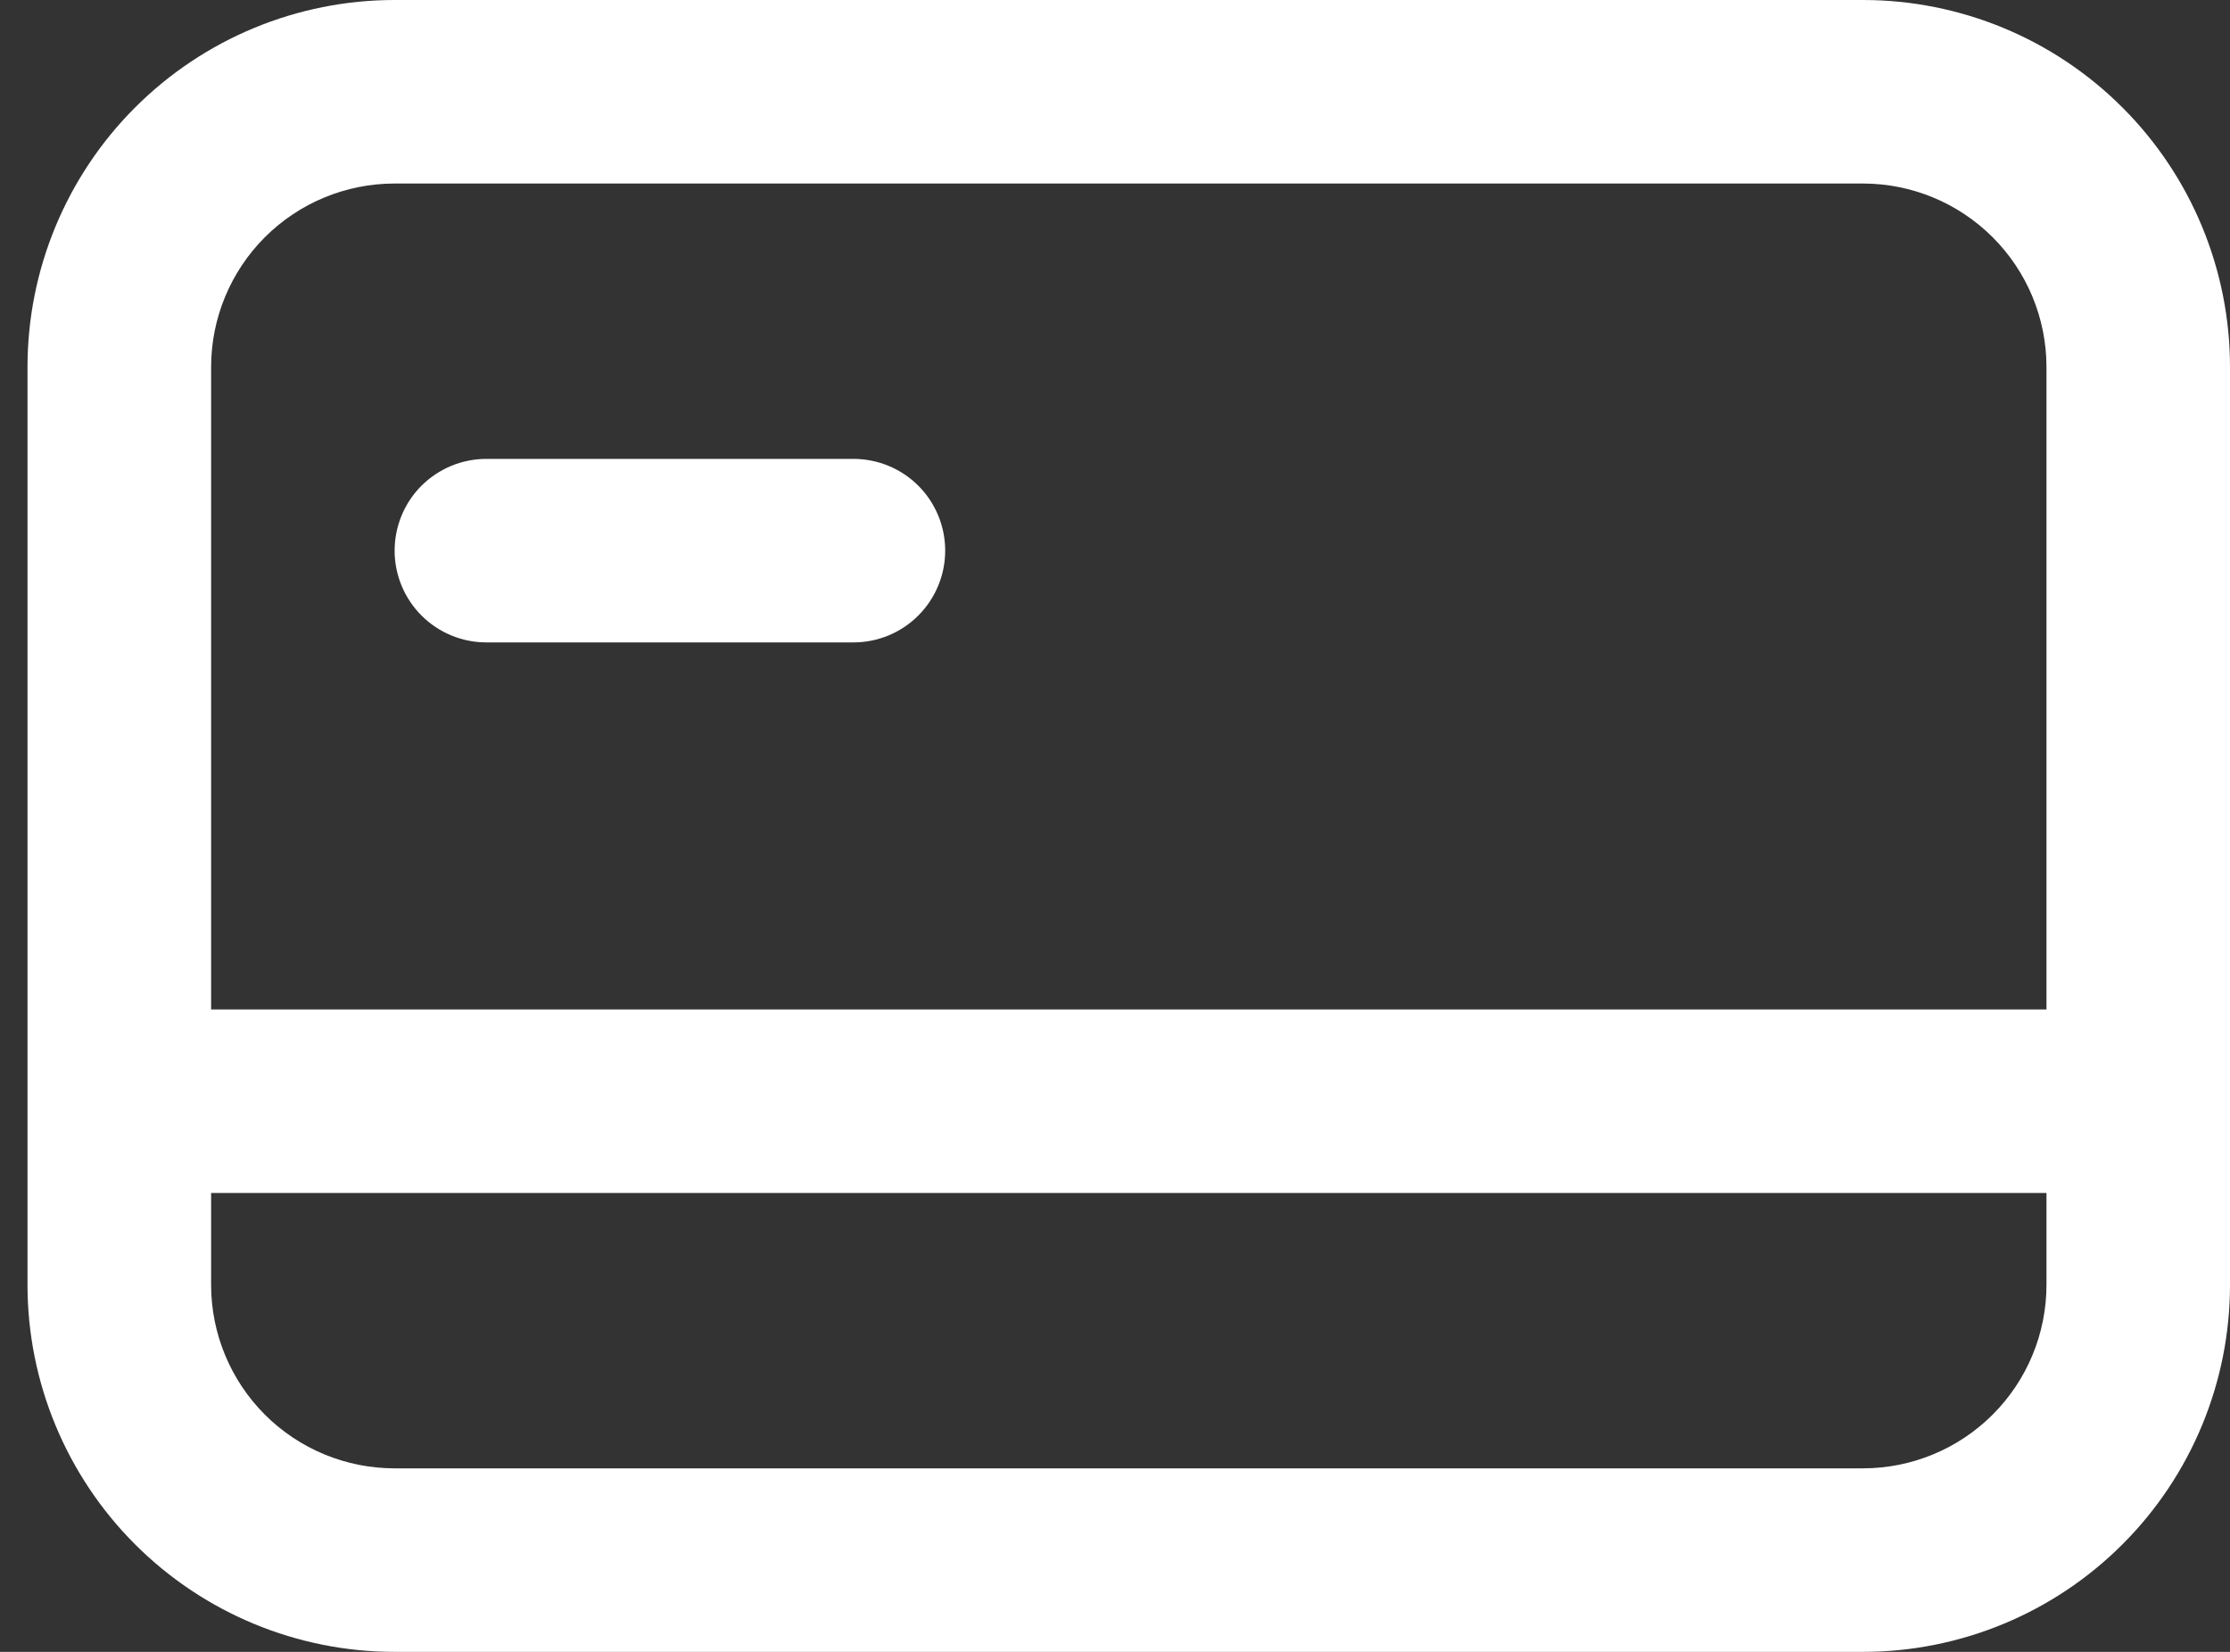 <?xml version="1.0" encoding="UTF-8"?> <svg xmlns="http://www.w3.org/2000/svg" width="27" height="20" viewBox="0 0 27 20" fill="none"><rect x="0" y="0" width="27" height="20" fill="#333333" stroke="none"/><path d="M4.778 6.667C4.778 6.372 4.895 6.089 5.103 5.881C5.312 5.673 5.594 5.556 5.889 5.556H10.333C10.628 5.556 10.911 5.673 11.119 5.881C11.327 6.089 11.444 6.372 11.444 6.667C11.444 6.961 11.327 7.244 11.119 7.452C10.911 7.661 10.628 7.778 10.333 7.778H5.889C5.594 7.778 5.312 7.661 5.103 7.452C4.895 7.244 4.778 6.961 4.778 6.667Z" fill="white"></path><path fill-rule="evenodd" clip-rule="evenodd" d="M4.778 0C3.599 0 2.469 0.468 1.635 1.302C0.802 2.135 0.333 3.266 0.333 4.444L0.333 15.556C0.333 16.734 0.802 17.865 1.635 18.698C2.469 19.532 3.599 20 4.778 20H22.556C23.734 20 24.865 19.532 25.698 18.698C26.532 17.865 27 16.734 27 15.556V4.444C27 3.266 26.532 2.135 25.698 1.302C24.865 0.468 23.734 0 22.556 0H4.778ZM22.556 2.222H4.778C4.188 2.222 3.623 2.456 3.206 2.873C2.79 3.29 2.556 3.855 2.556 4.444V12.222H24.778V4.444C24.778 3.855 24.544 3.29 24.127 2.873C23.71 2.456 23.145 2.222 22.556 2.222ZM24.778 14.444H2.556V15.556C2.556 16.145 2.79 16.71 3.206 17.127C3.623 17.544 4.188 17.778 4.778 17.778H22.556C23.145 17.778 23.71 17.544 24.127 17.127C24.544 16.71 24.778 16.145 24.778 15.556V14.444Z" fill="white"></path></svg> 